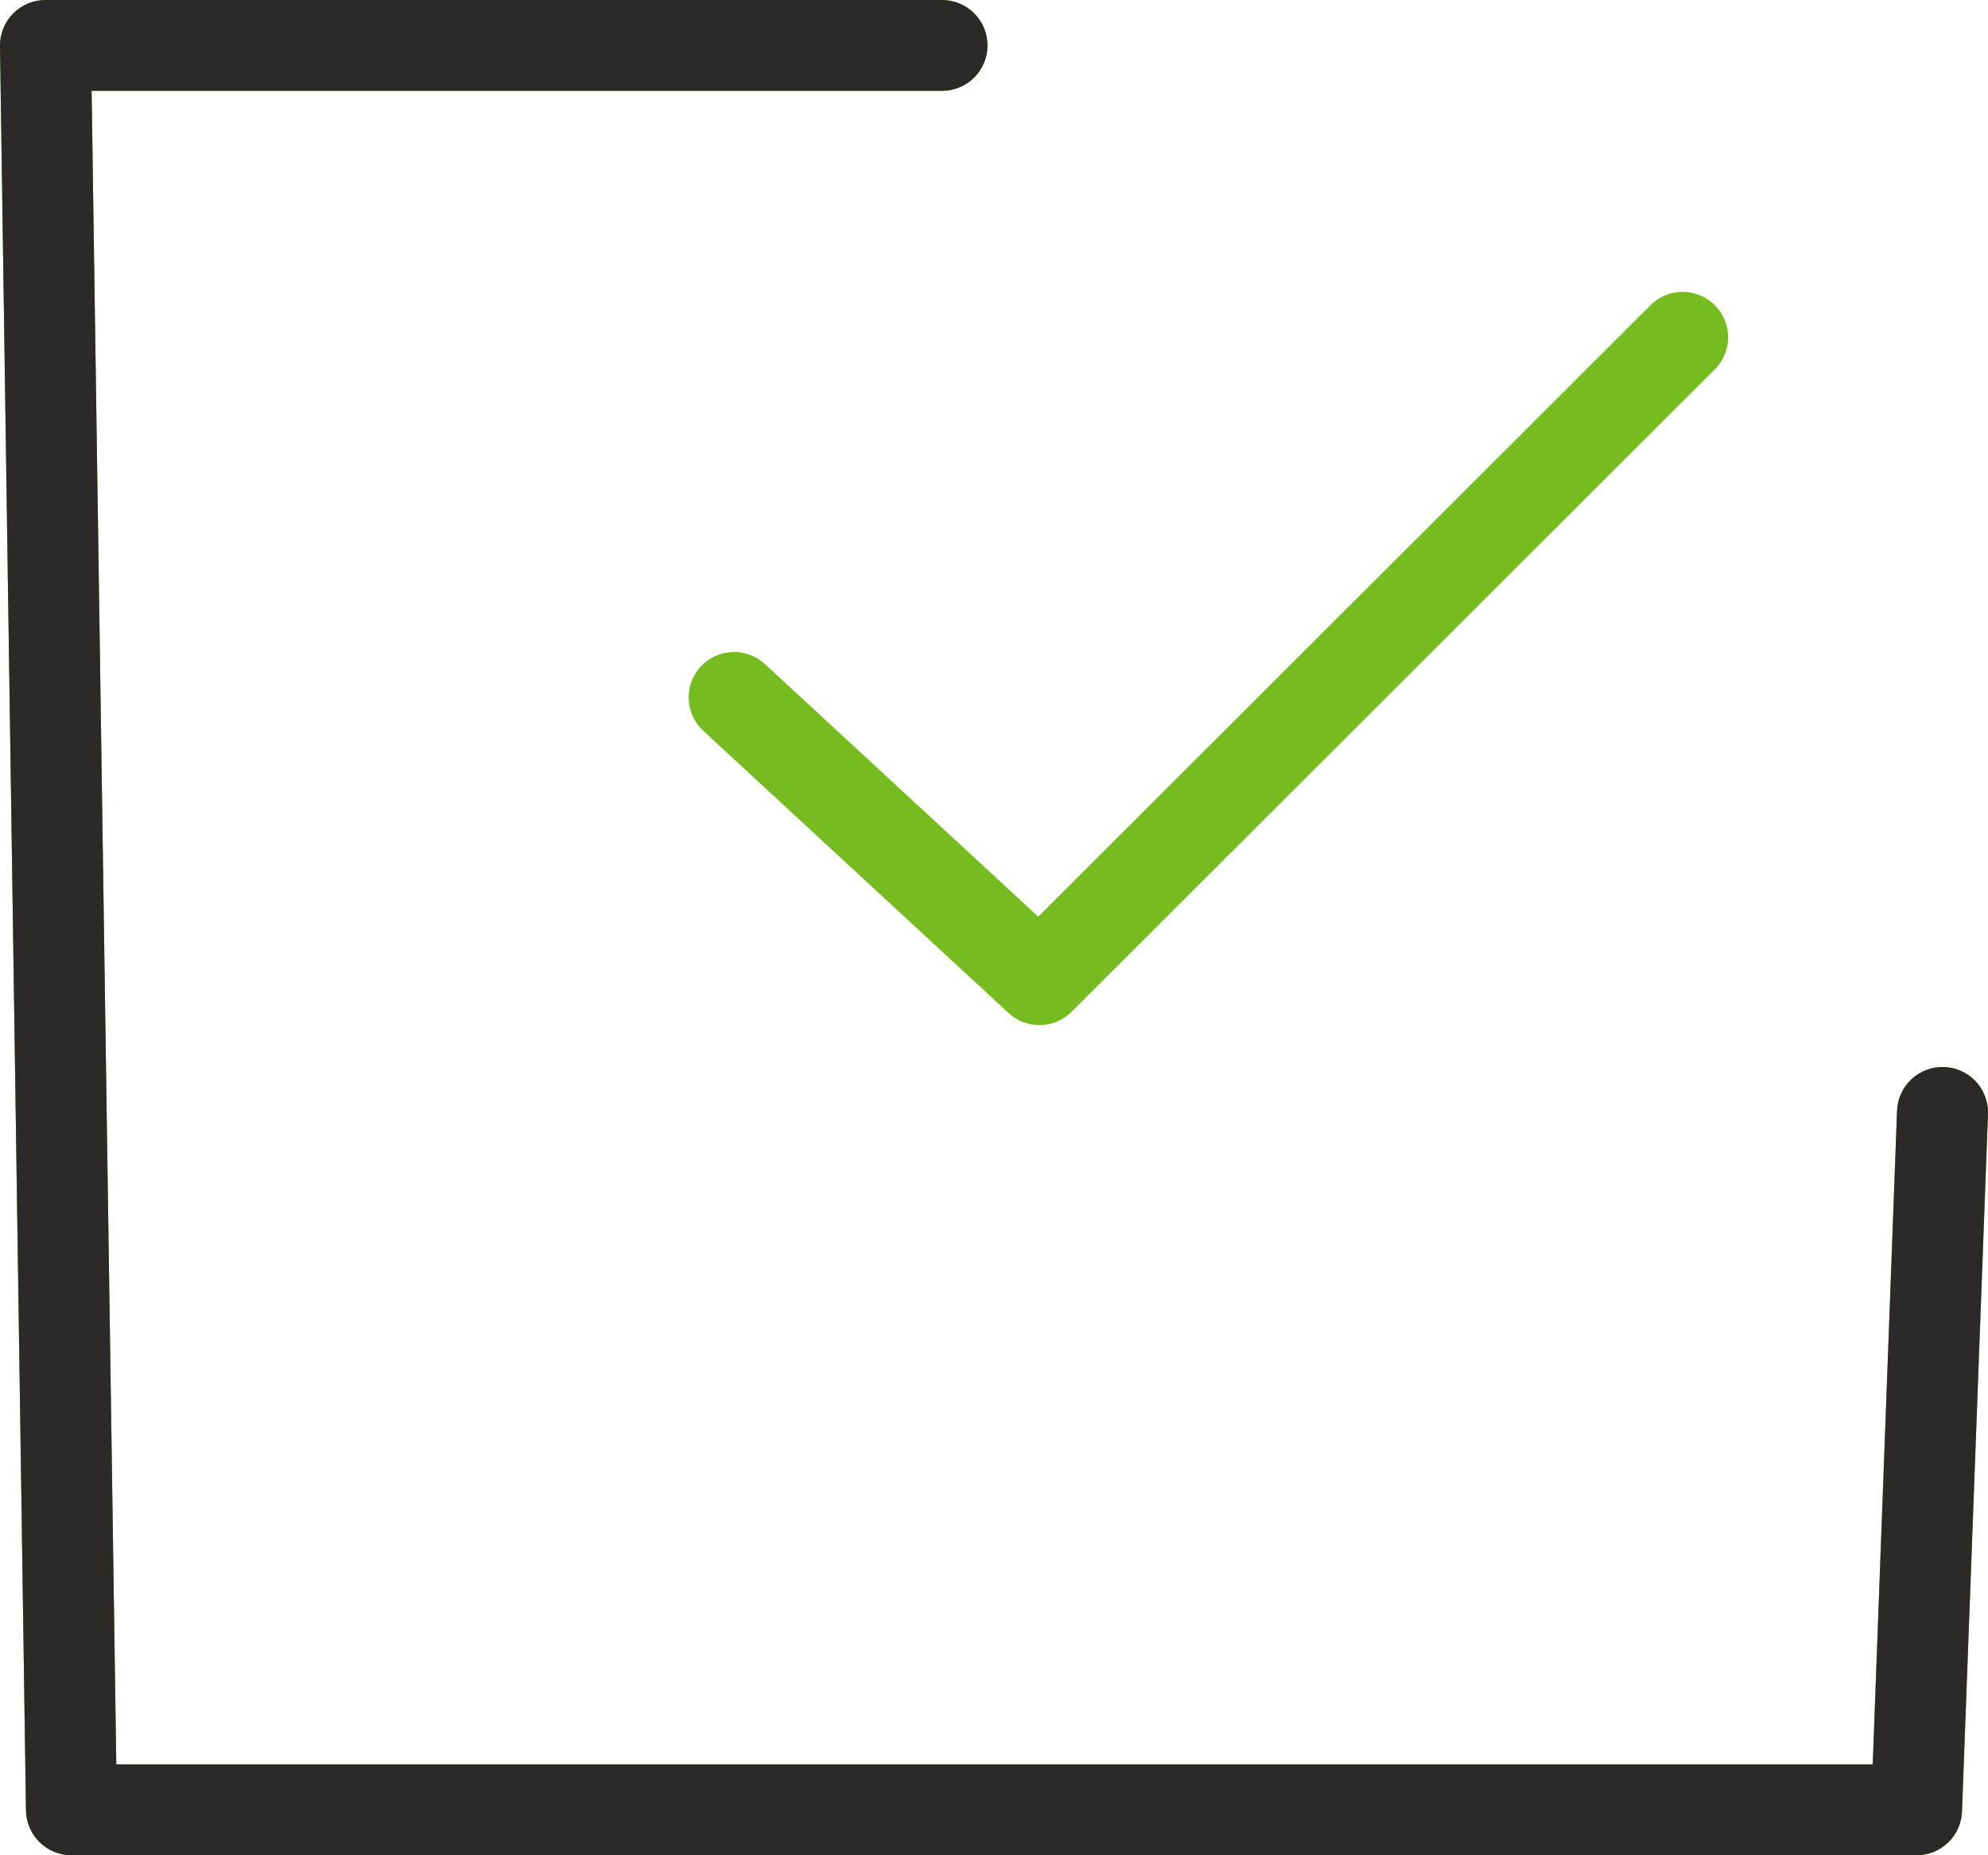 <svg width="75" height="70" viewBox="0 0 75 70" fill="none" xmlns="http://www.w3.org/2000/svg">
<path fill-rule="evenodd" clip-rule="evenodd" d="M1.715 0C1.488 8.65484e-05 1.263 0.045 1.053 0.133C0.843 0.221 0.653 0.349 0.494 0.511C0.334 0.673 0.208 0.865 0.124 1.075C0.039 1.286 -0.003 1.512 0 1.739L0.98 68.312C0.987 68.762 1.171 69.191 1.492 69.507C1.813 69.823 2.245 70 2.696 70H72.304C72.748 70 73.175 69.828 73.495 69.52C73.815 69.213 74.002 68.793 74.019 68.35L74.999 42.035C75.016 41.581 74.851 41.138 74.542 40.805C74.232 40.472 73.803 40.276 73.348 40.259C73.123 40.25 72.898 40.286 72.687 40.365C72.476 40.443 72.282 40.562 72.117 40.715C71.952 40.868 71.818 41.052 71.724 41.257C71.63 41.462 71.578 41.683 71.569 41.908L70.651 66.572H4.387L3.456 3.428H35.539C35.994 3.428 36.431 3.247 36.752 2.926C37.074 2.604 37.255 2.168 37.255 1.714C37.255 1.259 37.074 0.823 36.752 0.502C36.431 0.181 35.994 0 35.539 0H1.715ZM63.48 11.012C63.025 11.012 62.588 11.192 62.266 11.514L39.169 34.586L28.86 25.056C28.526 24.748 28.083 24.584 27.629 24.601C27.174 24.619 26.745 24.816 26.436 25.149C26.283 25.315 26.164 25.508 26.086 25.719C26.008 25.93 25.972 26.155 25.981 26.38C25.989 26.605 26.042 26.826 26.137 27.03C26.231 27.235 26.364 27.419 26.53 27.572L38.049 38.222C38.375 38.523 38.804 38.686 39.248 38.678C39.692 38.669 40.115 38.489 40.428 38.175L64.693 13.938C64.853 13.779 64.979 13.59 65.065 13.382C65.152 13.174 65.196 12.951 65.196 12.726C65.196 12.501 65.152 12.278 65.065 12.07C64.979 11.862 64.853 11.673 64.693 11.514C64.534 11.354 64.345 11.228 64.136 11.142C63.928 11.056 63.705 11.012 63.48 11.012Z" fill="#76BC21"/>
<path fill-rule="evenodd" clip-rule="evenodd" d="M1.715 0C1.488 8.65484e-05 1.263 0.045 1.053 0.133C0.843 0.221 0.653 0.349 0.494 0.511C0.334 0.673 0.208 0.865 0.124 1.075C0.039 1.286 -0.003 1.512 0 1.739L0.98 68.312C0.987 68.762 1.171 69.191 1.492 69.507C1.813 69.823 2.245 70 2.696 70H72.304C72.748 70 73.175 69.828 73.495 69.52C73.815 69.213 74.002 68.793 74.019 68.35L74.999 42.035C75.016 41.581 74.851 41.138 74.542 40.805C74.232 40.472 73.803 40.276 73.348 40.259C73.123 40.25 72.898 40.286 72.687 40.365C72.476 40.443 72.282 40.562 72.117 40.715C71.952 40.868 71.818 41.052 71.724 41.257C71.63 41.462 71.578 41.683 71.569 41.908L70.651 66.572H4.387L3.456 3.428H35.539C35.994 3.428 36.431 3.247 36.752 2.926C37.074 2.604 37.255 2.168 37.255 1.714C37.255 1.259 37.074 0.823 36.752 0.502C36.431 0.181 35.994 0 35.539 0H1.715Z" fill="#2B2A29"/>
</svg>
